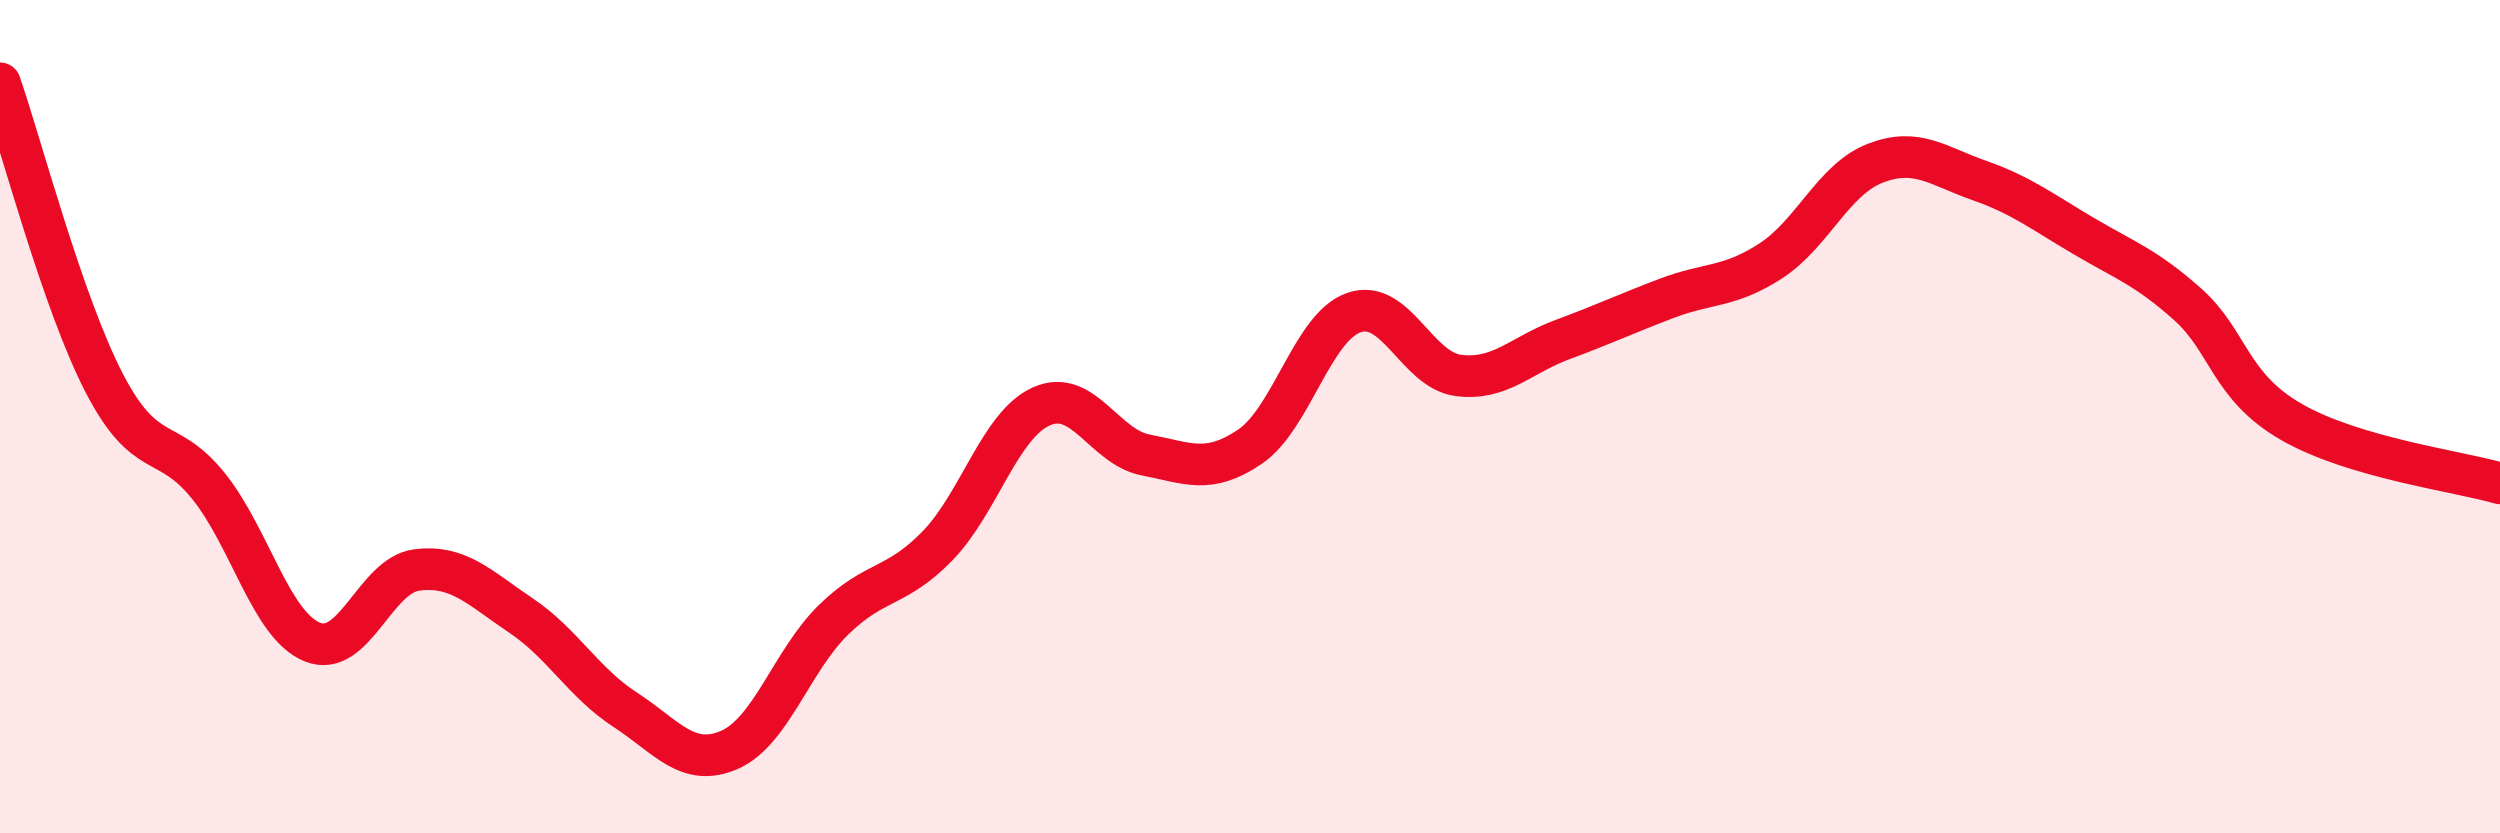 
    <svg width="60" height="20" viewBox="0 0 60 20" xmlns="http://www.w3.org/2000/svg">
      <path
        d="M 0,2 C 0.5,3.44 1.5,7.26 2.5,9.19 C 3.5,11.12 4,10.42 5,11.66 C 6,12.9 6.5,15.01 7.5,15.41 C 8.5,15.81 9,13.81 10,13.68 C 11,13.55 11.5,14.1 12.5,14.77 C 13.5,15.44 14,16.38 15,17.03 C 16,17.68 16.5,18.43 17.5,18 C 18.5,17.57 19,15.86 20,14.88 C 21,13.9 21.5,14.13 22.5,13.1 C 23.5,12.07 24,10.19 25,9.75 C 26,9.31 26.5,10.73 27.5,10.92 C 28.5,11.11 29,11.4 30,10.72 C 31,10.04 31.5,7.84 32.5,7.5 C 33.5,7.16 34,8.88 35,9.01 C 36,9.14 36.5,8.52 37.5,8.15 C 38.5,7.78 39,7.54 40,7.16 C 41,6.78 41.5,6.91 42.5,6.26 C 43.5,5.61 44,4.31 45,3.92 C 46,3.53 46.5,3.98 47.5,4.33 C 48.5,4.68 49,5.07 50,5.66 C 51,6.25 51.5,6.41 52.5,7.3 C 53.5,8.19 53.5,9.27 55,10.13 C 56.5,10.99 59,11.31 60,11.6L60 20L0 20Z"
        fill="#EB0A25"
        opacity="0.1"
        stroke-linecap="round"
        stroke-linejoin="round"
      />
      <path
        d="M 0,2 C 0.5,3.44 1.5,7.26 2.5,9.19 C 3.5,11.12 4,10.42 5,11.66 C 6,12.9 6.5,15.01 7.5,15.41 C 8.5,15.81 9,13.81 10,13.68 C 11,13.55 11.5,14.1 12.5,14.77 C 13.5,15.44 14,16.38 15,17.03 C 16,17.68 16.5,18.43 17.5,18 C 18.5,17.57 19,15.86 20,14.88 C 21,13.9 21.5,14.13 22.5,13.1 C 23.5,12.07 24,10.19 25,9.75 C 26,9.31 26.5,10.73 27.5,10.92 C 28.5,11.11 29,11.4 30,10.72 C 31,10.04 31.5,7.84 32.5,7.5 C 33.5,7.16 34,8.88 35,9.01 C 36,9.14 36.5,8.52 37.5,8.15 C 38.5,7.78 39,7.54 40,7.16 C 41,6.78 41.5,6.91 42.5,6.26 C 43.5,5.61 44,4.31 45,3.92 C 46,3.53 46.5,3.98 47.5,4.33 C 48.5,4.68 49,5.07 50,5.66 C 51,6.25 51.5,6.41 52.5,7.3 C 53.5,8.19 53.5,9.27 55,10.13 C 56.5,10.99 59,11.31 60,11.6"
        stroke="#EB0A25"
        stroke-width="1"
        fill="none"
        stroke-linecap="round"
        stroke-linejoin="round"
      />
    </svg>
  